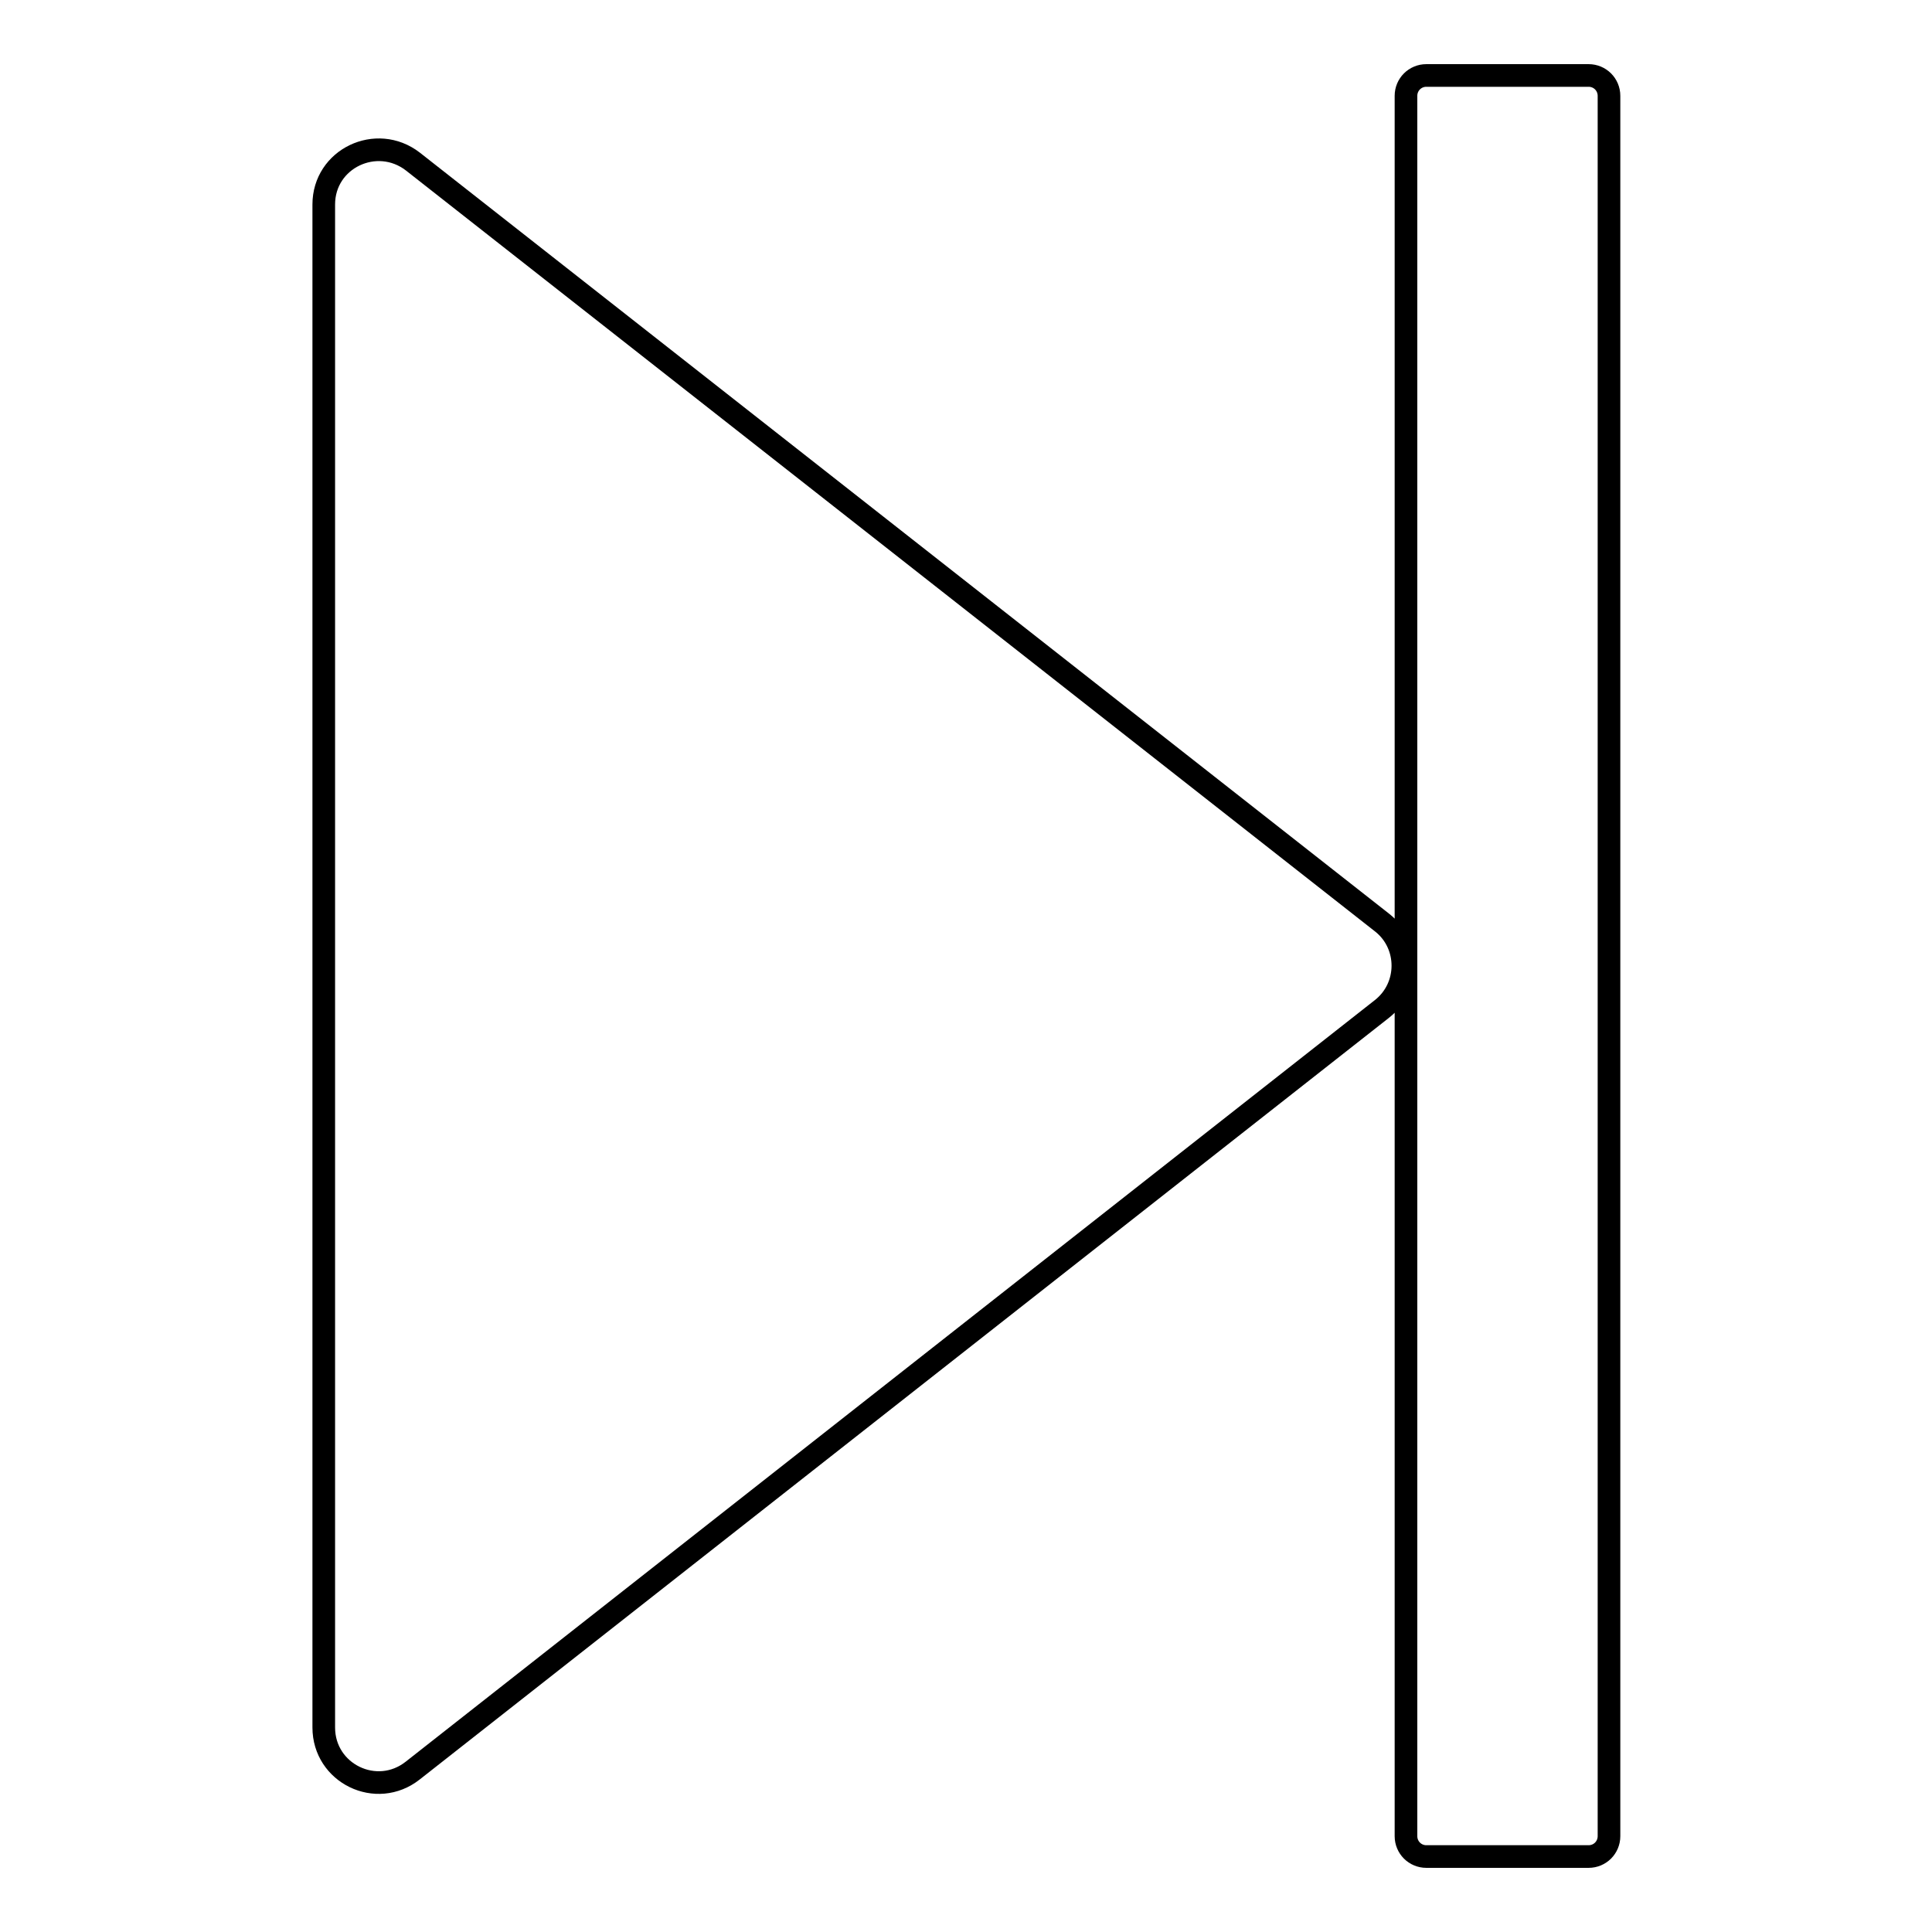 <?xml version="1.0" encoding="utf-8"?>
<!-- Svg Vector Icons : http://www.onlinewebfonts.com/icon -->
<!DOCTYPE svg PUBLIC "-//W3C//DTD SVG 1.1//EN" "http://www.w3.org/Graphics/SVG/1.1/DTD/svg11.dtd">
<svg version="1.1" xmlns="http://www.w3.org/2000/svg" xmlns:xlink="http://www.w3.org/1999/xlink" x="0px" y="0px" viewBox="0 0 256 256" enable-background="new 0 0 256 256" xml:space="preserve">
<g> <path stroke-width="3" fill-opacity="0" stroke="#000000"  d="M183.1,133.7L54.7,234.6c-4.8,3.8-11.8,0.4-11.8-5.7V27.1c0-6.1,7-9.4,11.8-5.7l128.5,100.9 C186.8,125.2,186.8,130.8,183.1,133.7 M189,246h21.5c1.5,0,2.7-1.2,2.7-2.7V12.7c0-1.5-1.2-2.7-2.7-2.7H189c-1.5,0-2.7,1.2-2.7,2.7 v230.6C186.3,244.8,187.5,246,189,246"/></g>
</svg>